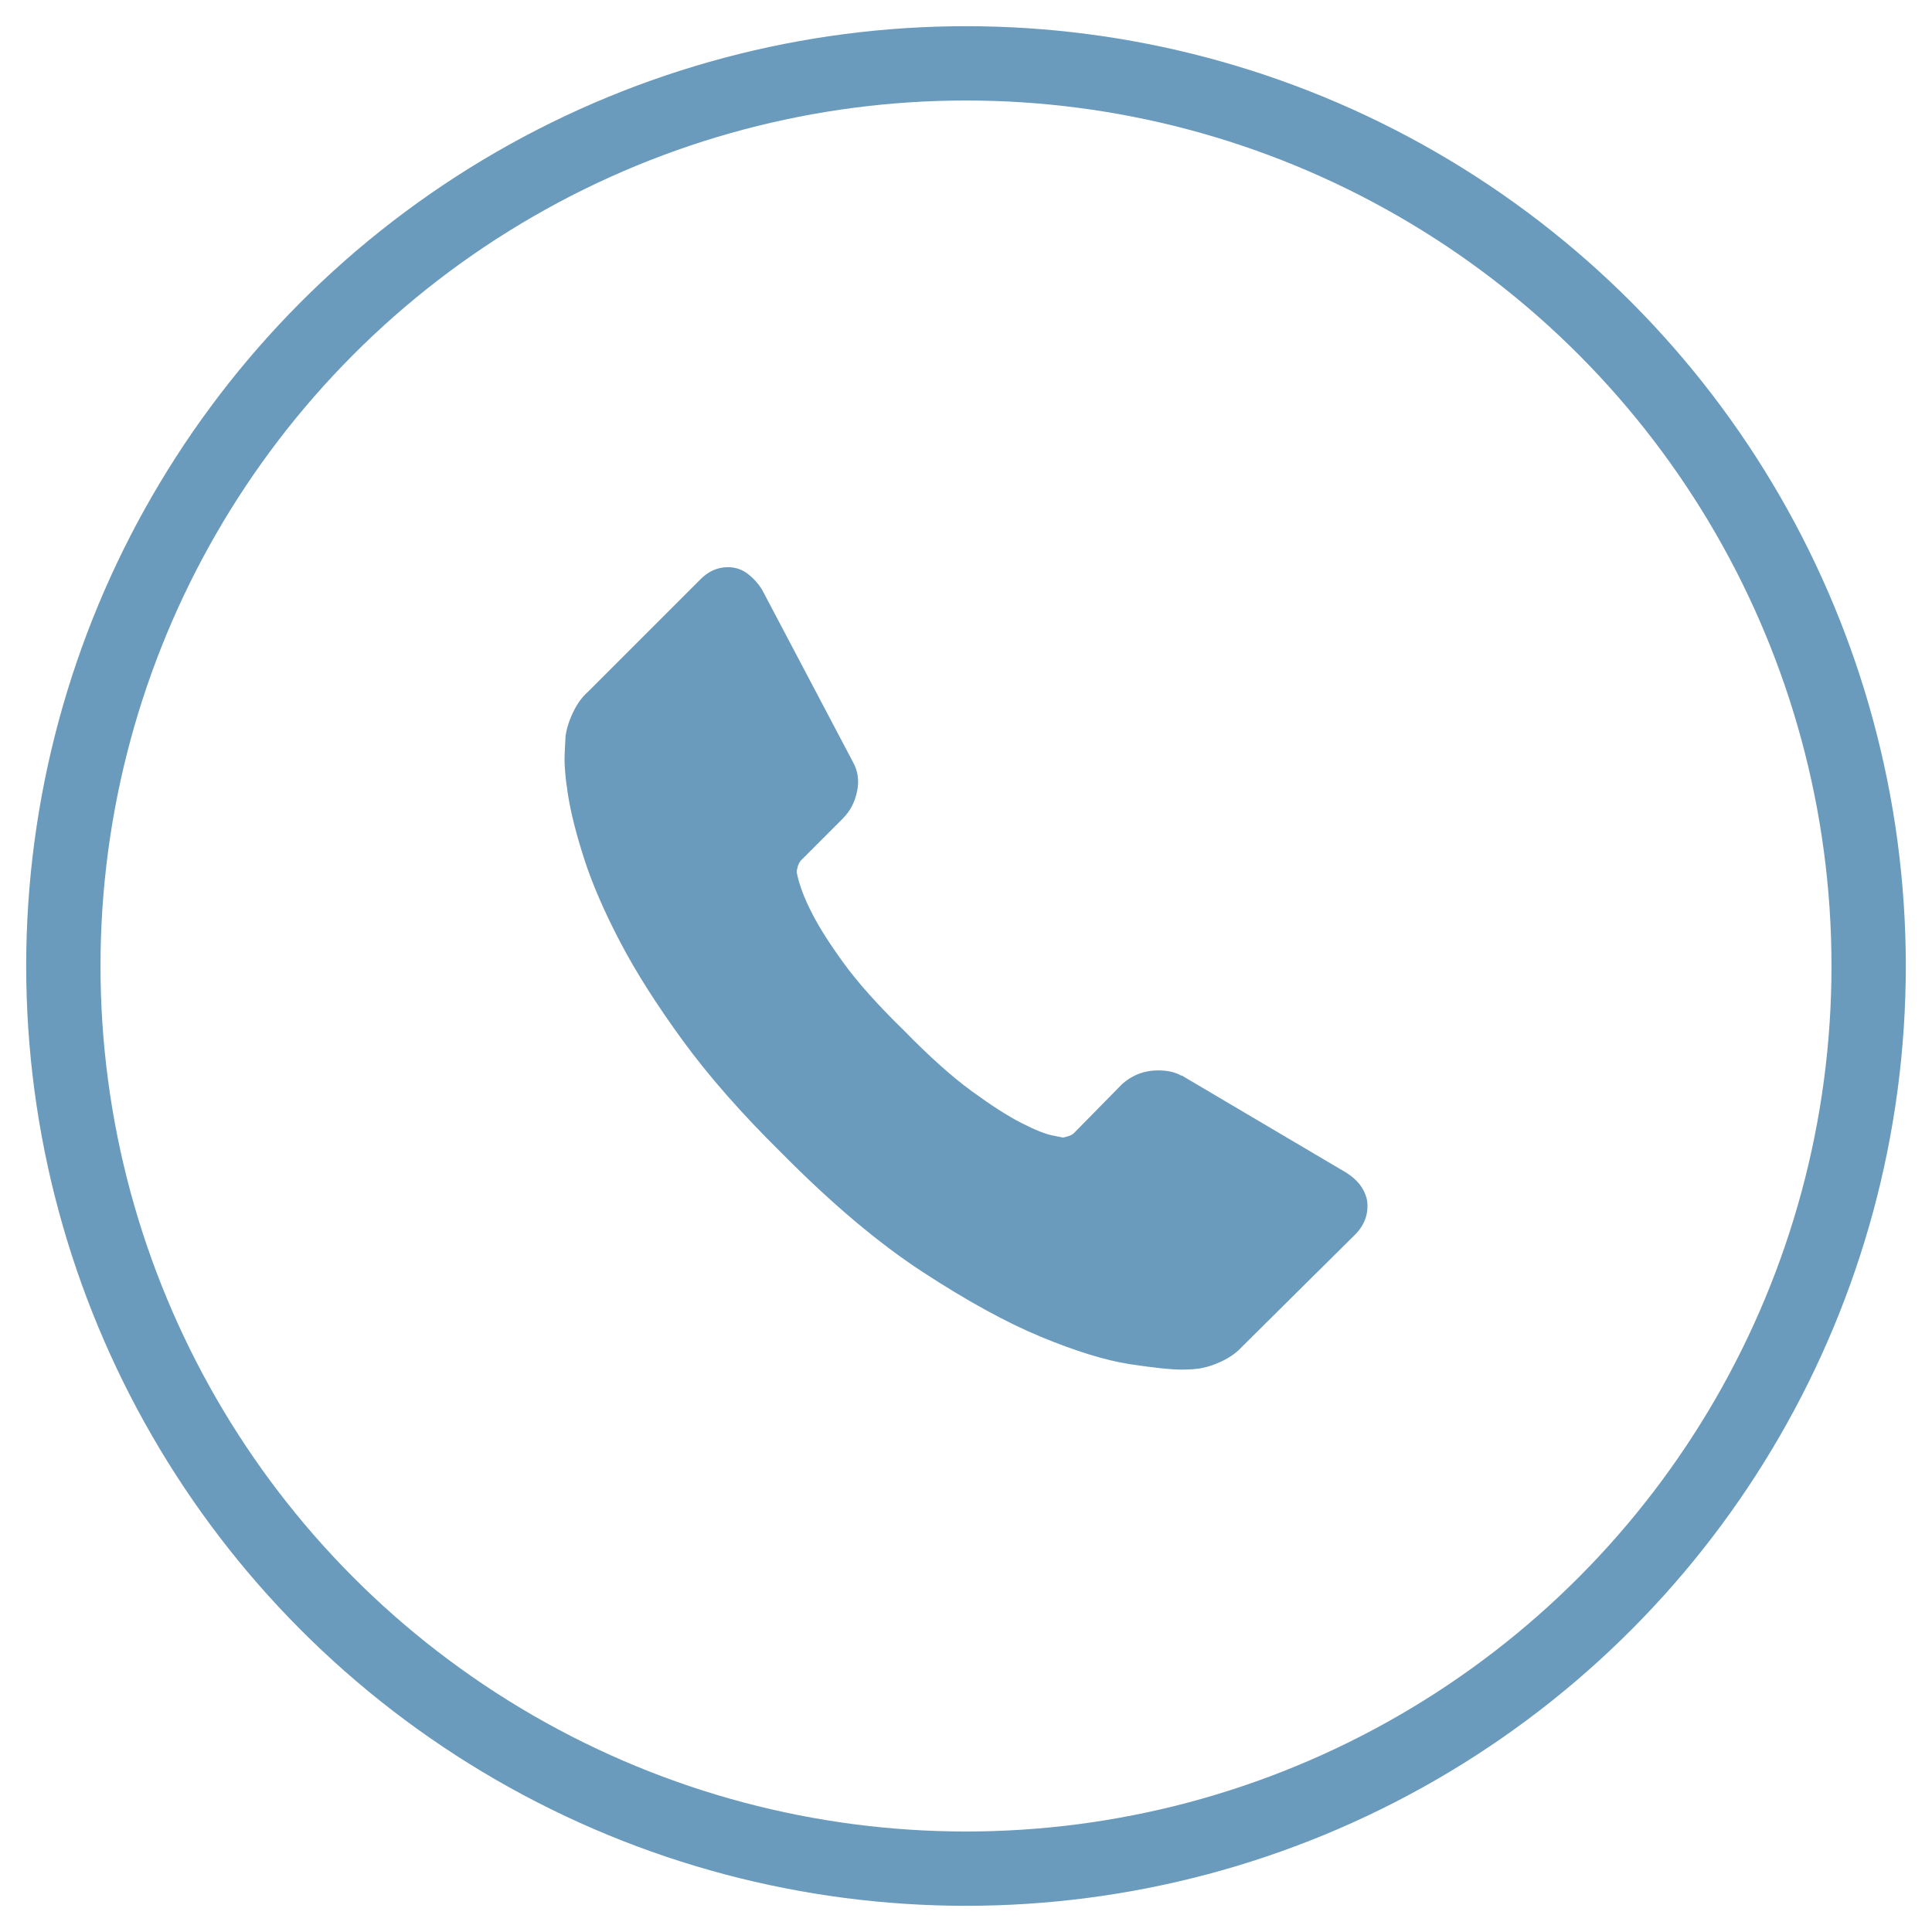 <?xml version="1.0" encoding="utf-8"?>
<!-- Generator: Adobe Illustrator 16.0.0, SVG Export Plug-In . SVG Version: 6.00 Build 0)  -->
<!DOCTYPE svg PUBLIC "-//W3C//DTD SVG 1.1//EN" "http://www.w3.org/Graphics/SVG/1.1/DTD/svg11.dtd">
<svg version="1.1" id="Capa_1" xmlns="http://www.w3.org/2000/svg" xmlns:xlink="http://www.w3.org/1999/xlink" x="0px" y="0px"
	 width="52px" height="52px" viewBox="0 0 52 52" enable-background="new 0 0 52 52" xml:space="preserve">
<g>
	
		<circle fill-rule="evenodd" clip-rule="evenodd" fill="none" stroke="#6A9BBC" stroke-width="2" stroke-miterlimit="10" cx="26" cy="26" r="24.295"/>
	<path fill="#6A9BBC" d="M36.795,32.309c0.047,0.352-0.063,0.656-0.318,0.916l-3.045,3.02c-0.137,0.152-0.316,0.281-0.537,0.389
		c-0.221,0.105-0.439,0.176-0.652,0.205c-0.016,0-0.061,0.004-0.137,0.014c-0.074,0.004-0.176,0.01-0.297,0.01
		c-0.291,0-0.76-0.049-1.408-0.148c-0.646-0.1-1.441-0.344-2.379-0.732s-2.002-0.973-3.192-1.75s-2.456-1.846-3.797-3.203
		c-1.068-1.053-1.953-2.059-2.654-3.02s-1.266-1.849-1.693-2.667c-0.426-0.815-0.746-1.556-0.96-2.218
		c-0.214-0.664-0.359-1.236-0.436-1.717c-0.077-0.479-0.106-0.857-0.092-1.132c0.015-0.274,0.023-0.427,0.023-0.458
		c0.03-0.213,0.099-0.43,0.206-0.651c0.106-0.223,0.236-0.402,0.389-0.538l3.043-3.043c0.213-0.213,0.457-0.32,0.731-0.32
		c0.198,0,0.374,0.057,0.526,0.172c0.152,0.114,0.281,0.255,0.389,0.422l2.449,4.644c0.137,0.244,0.176,0.512,0.113,0.801
		c-0.061,0.291-0.189,0.534-0.389,0.732l-1.121,1.122c-0.029,0.03-0.057,0.081-0.08,0.147c-0.022,0.07-0.033,0.127-0.033,0.173
		c0.061,0.32,0.197,0.686,0.41,1.099c0.184,0.364,0.466,0.811,0.848,1.337c0.381,0.526,0.922,1.133,1.625,1.818
		c0.686,0.703,1.296,1.248,1.828,1.637c0.535,0.389,0.981,0.676,1.34,0.857c0.359,0.184,0.633,0.293,0.824,0.332l0.283,0.057
		c0.031,0,0.082-0.012,0.15-0.035c0.068-0.021,0.119-0.049,0.148-0.078l1.305-1.328c0.273-0.242,0.594-0.365,0.961-0.365
		c0.26,0,0.465,0.047,0.617,0.137h0.023l4.414,2.607C36.543,31.752,36.732,32.004,36.795,32.309z"/>
</g>
</svg>
